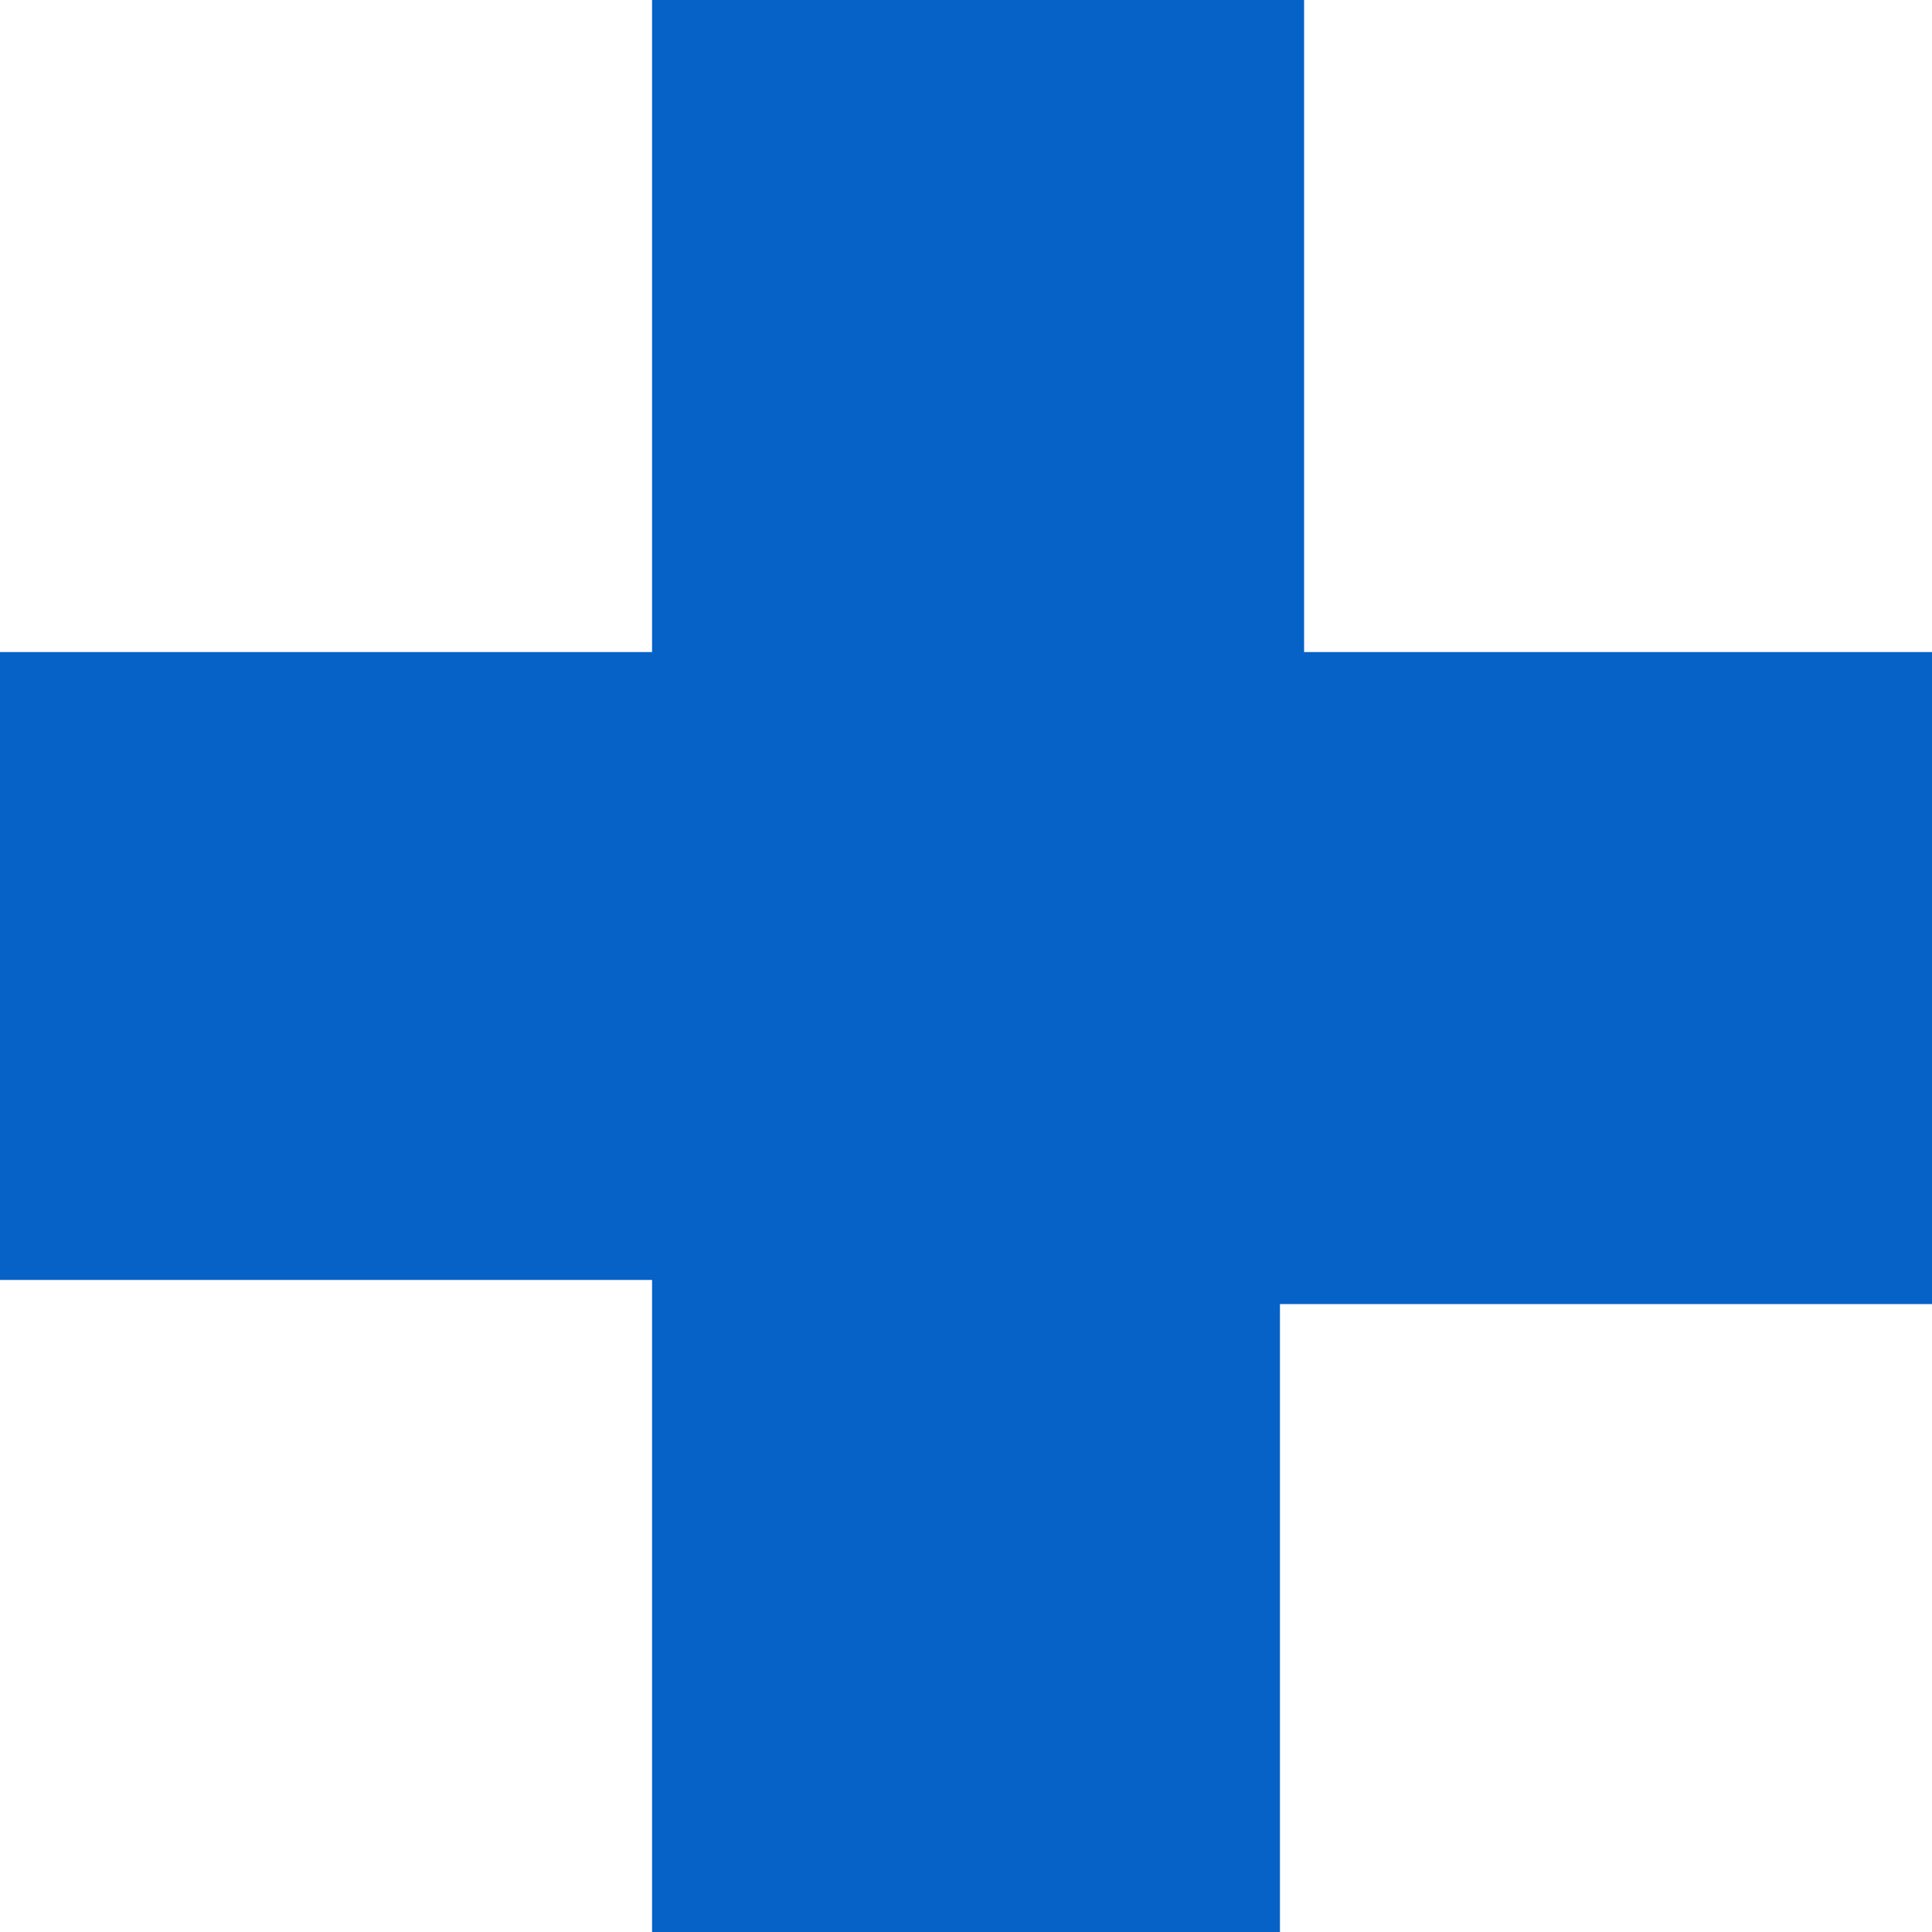 <?xml version="1.0" encoding="utf-8"?>
<!-- Generator: Adobe Illustrator 25.2.0, SVG Export Plug-In . SVG Version: 6.00 Build 0)  -->
<svg version="1.1" id="Laag_1" xmlns="http://www.w3.org/2000/svg" xmlns:xlink="http://www.w3.org/1999/xlink" x="0px" y="0px"
	 viewBox="0 0 8 8" style="enable-background:new 0 0 8 8;" xml:space="preserve">
<style type="text/css">
	.st0{fill:#0762C8;}
</style>
<path id="Union_3" class="st0" d="M2.7,8V5.3H0V2.7h2.7l0,0l0,0V0h2.7v2.7H8v2.7H5.3V8H2.7z"/>
</svg>
